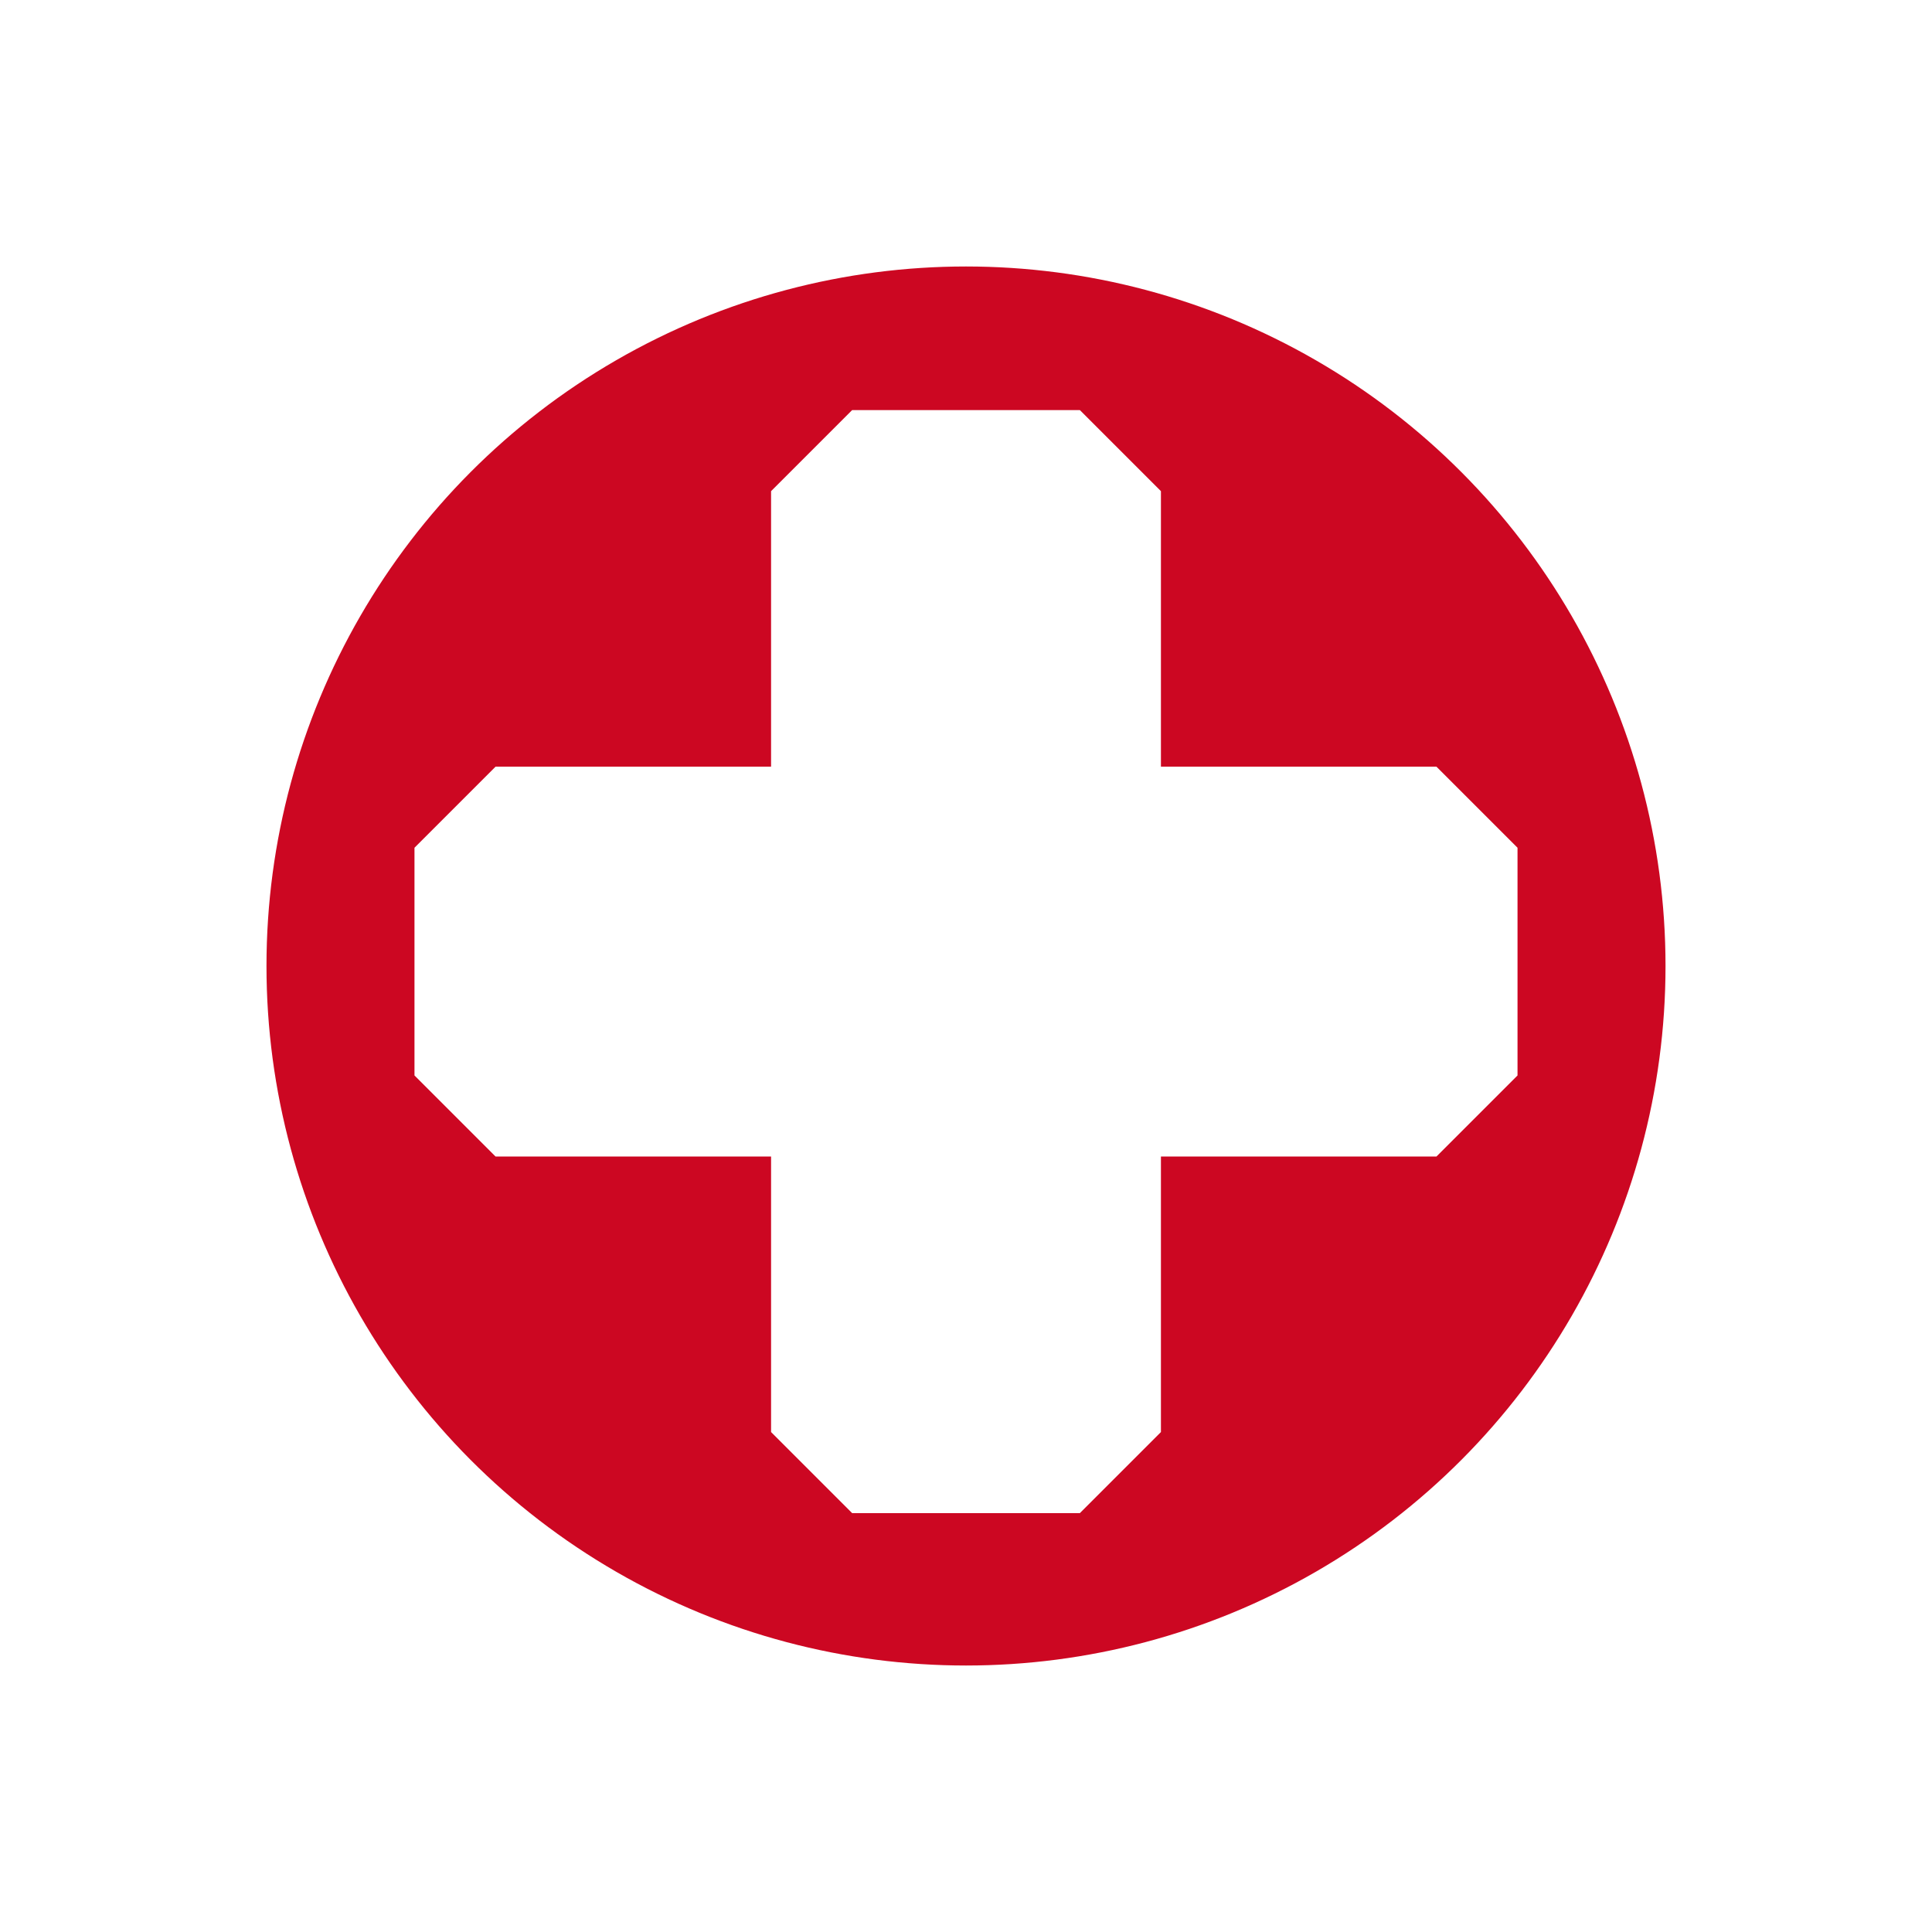<svg width="58" height="58" viewBox="0 0 58 58" fill="none" xmlns="http://www.w3.org/2000/svg">
<g filter="url(#filter0_d_78_12544)">
<circle cx="29" cy="28" r="23" fill="#CC0722"/>
<circle cx="29" cy="28" r="23" stroke="white" stroke-width="4"/>
</g>
<path d="M12.943 32.079L15.084 34.22H23.648V42.784L25.789 44.925H32.211L34.352 42.784V34.22H42.916L45.057 32.079V25.657L42.916 23.516H34.352V14.952L32.211 12.811H25.789L23.648 14.952V23.516H15.084L12.943 25.657V32.079Z" fill="white" stroke="white"/>
<defs>
<filter id="filter0_d_78_12544" x="0" y="0" width="58" height="58" filterUnits="userSpaceOnUse" color-interpolation-filters="sRGB">
<feFlood flood-opacity="0" result="BackgroundImageFix"/>
<feColorMatrix in="SourceAlpha" type="matrix" values="0 0 0 0 0 0 0 0 0 0 0 0 0 0 0 0 0 0 127 0" result="hardAlpha"/>
<feOffset dy="1"/>
<feGaussianBlur stdDeviation="2"/>
<feComposite in2="hardAlpha" operator="out"/>
<feColorMatrix type="matrix" values="0 0 0 0 0 0 0 0 0 0 0 0 0 0 0 0 0 0 0.25 0"/>
<feBlend mode="normal" in2="BackgroundImageFix" result="effect1_dropShadow_78_12544"/>
<feBlend mode="normal" in="SourceGraphic" in2="effect1_dropShadow_78_12544" result="shape"/>
</filter>
</defs>
</svg>
